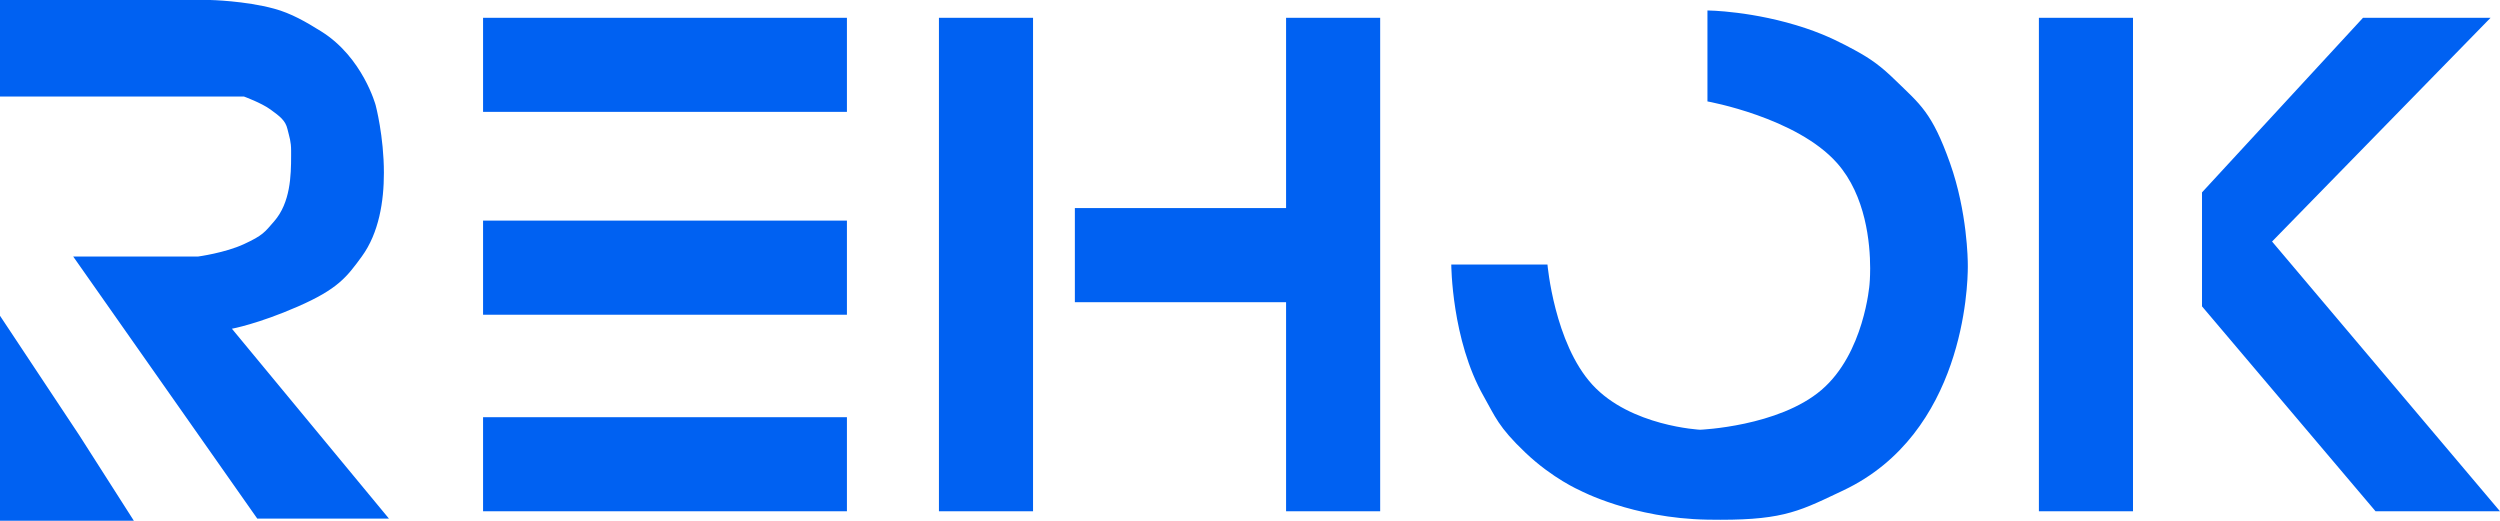 <svg width="1195.5" height="249"  fill="none" xmlns="http://www.w3.org/2000/svg" xmlns:xlink="http://www.w3.org/1999/xlink">
	<path id="矢量 8" d="M0 0L100.54 0C100.54 0 117.14 0.36 131.1 4.15C139.22 6.35 146.35 10.48 153.65 15.04C173.49 27.44 179.64 50.32 179.64 50.32C179.64 50.32 183.58 65.12 183.58 82.69C183.58 96.2 181.25 111.35 173 122.67C165.73 132.63 161.48 138.24 142.44 146.58C123.39 154.92 110.9 157.2 110.9 157.2L186 248L123.03 248L35 122.67L94.73 122.67C94.73 122.67 107.59 120.94 116.68 116.73C125.77 112.52 126.53 111.08 131.1 105.84C138.9 96.89 139.21 83.92 139.21 74.48C139.21 74.06 139.21 73.65 139.21 73.25C139.21 72.87 139.21 72.49 139.21 72.11C139.21 67.55 138.41 65.72 137.47 61.74C136.5 57.58 133.81 55.63 129.39 52.4C124.96 49.17 116.68 46.17 116.68 46.17L0 46.17L0 0ZM694 126.5L740 126.5C740 126.5 743.25 164.12 761.5 184C779.75 203.87 813 205.5 813 205.5C813 205.5 850.5 204 871 186.5C891.5 169 894 136 894 136C894 136 894.31 133.05 894.31 128.32C894.31 116.52 892.33 93.62 878.5 78C859.12 56.12 816.5 48.5 816.5 48.5L816.5 5C816.5 5 838.65 5.17 863.5 13.5C873.89 16.98 881.3 20.91 887 24C894.91 28.29 899.71 31.87 906.5 38.5C918.11 49.83 923.84 53.62 932.5 78C940.85 101.55 941 124.86 941 126.41C941 126.47 941 126.5 941 126.5C941 126.5 941.01 126.86 941.01 127.55C941.01 136.97 939.05 207.23 881.5 234.5C880.51 234.96 879.55 235.42 878.62 235.86C859.14 245.12 850.81 249.09 816.5 248.5C780.54 247.88 755.5 234.5 755.5 234.5C755.5 234.5 742.58 228.92 729.5 216.5C716.41 204.07 715.01 199.19 709.5 189.5C694.12 162.5 694 126.5 694 126.5ZM231 8.5L405 8.5L405 53.5L231 53.5L231 8.5ZM449 8.5L494 8.5L494 244.5L449 244.5L449 8.5ZM514 99.5L615 99.5L615 8.5L660 8.5L660 244.5L615 244.5L615 144.5L514 144.5L514 99.5ZM975 8.5L1020 8.5L1020 244.5L975 244.5L975 8.5ZM1130 8.5L1191 8.5L1086.5 115.5L1195.5 244.5L1136 244.5L1053 146.5L1053 92L1130 8.5ZM231 105.5L405 105.5L405 150.5L231 150.5L231 105.5ZM0 151L37.97 208.24L64 249L0 249L0 151ZM231 199.5L405 199.5L405 244.5L231 244.5L231 199.5Z" fill="#0061F2" fill-opacity="1" fill-rule="evenodd"/>
</svg>
